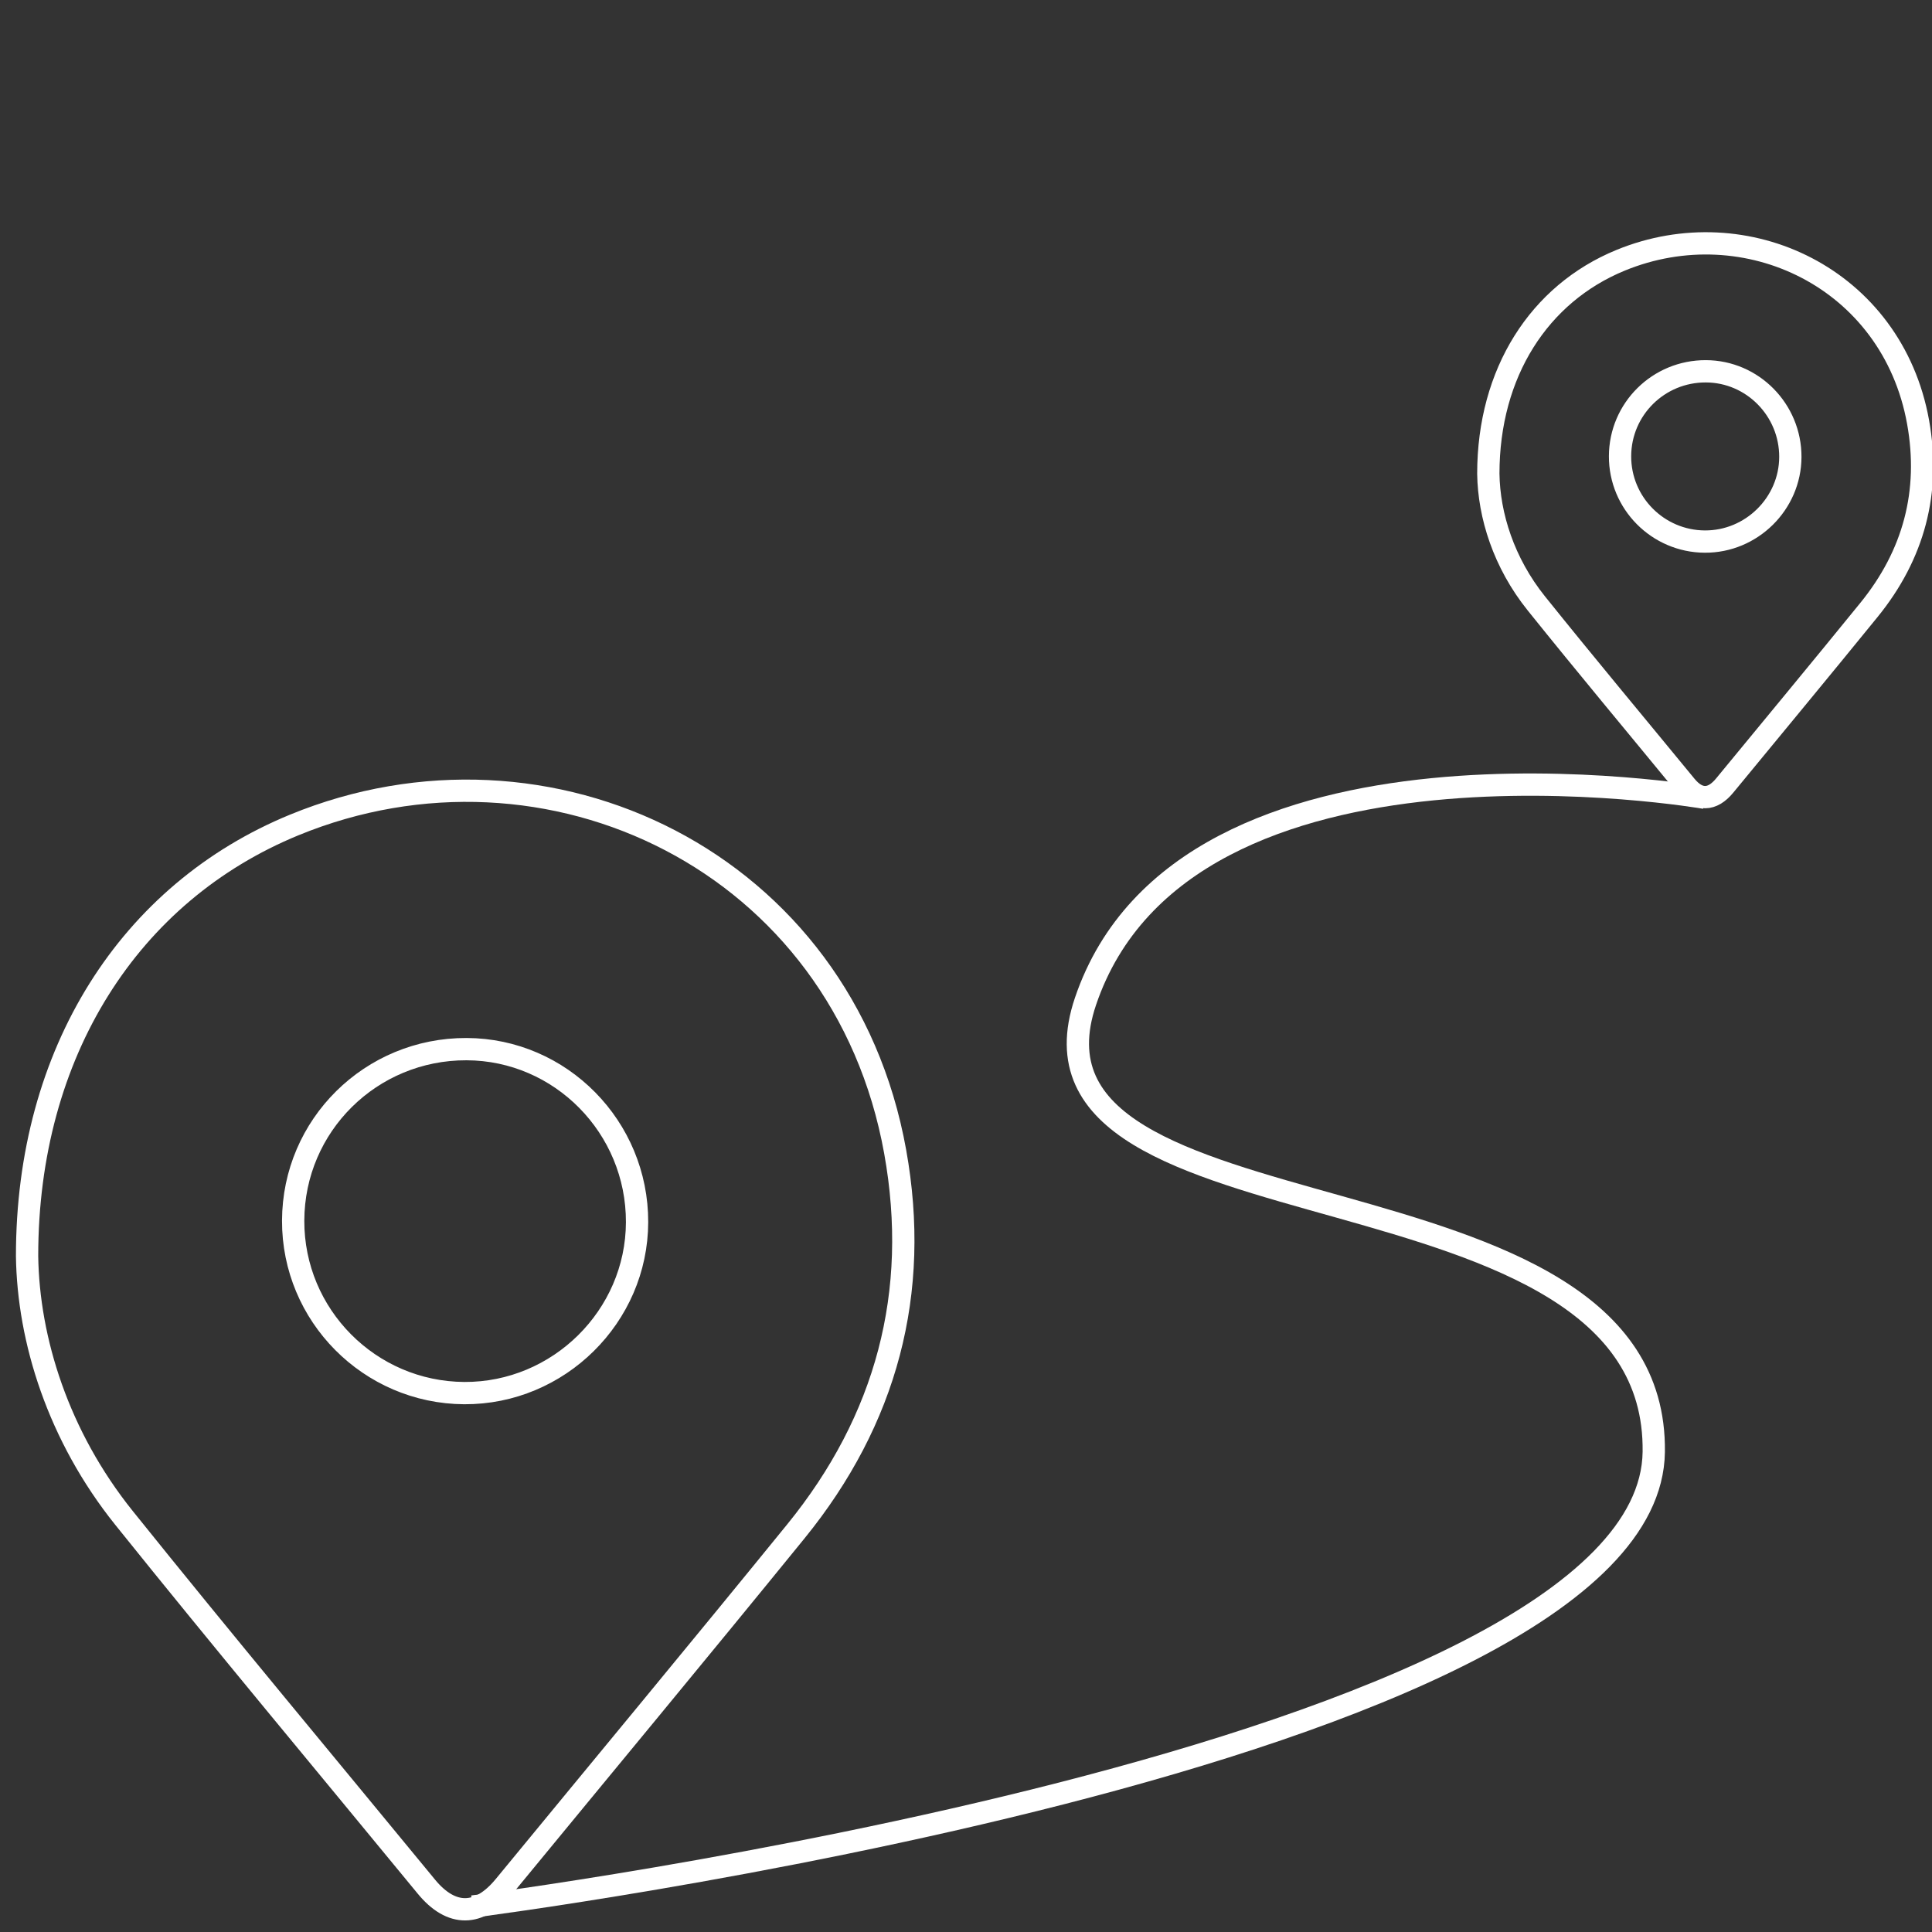 <?xml version="1.0" encoding="utf-8"?>
<!-- Generator: Adobe Illustrator 16.0.0, SVG Export Plug-In . SVG Version: 6.00 Build 0)  -->
<!DOCTYPE svg PUBLIC "-//W3C//DTD SVG 1.1//EN" "http://www.w3.org/Graphics/SVG/1.1/DTD/svg11.dtd">
<svg version="1.1" xmlns="http://www.w3.org/2000/svg" xmlns:xlink="http://www.w3.org/1999/xlink" x="0px" y="0px"
	 width="85.039px" height="85.039px" viewBox="0 0 85.039 85.039" enable-background="new 0 0 85.039 85.039" xml:space="preserve">
<rect x="0" y="0" width="85.039" height="85.039" fill="#333333" stroke="none"/>
<g id="圖層_2">
	<g>
		<path fill="none" stroke="#FFFFFF" stroke-width="0.981" stroke-miterlimit="10" d="M65.51,20.854
			c-0.001-4.446,2.236-7.924,5.819-9.396c5.526-2.271,11.958,0.79,13.097,7.118c0.554,3.076-0.192,5.849-2.162,8.271
			c-2.104,2.589-4.235,5.157-6.354,7.734c-0.552,0.67-1.155,0.674-1.7,0.013c-2.198-2.677-4.42-5.335-6.587-8.035
			C66.188,24.772,65.536,22.683,65.51,20.854z M71.308,20.079c-0.007,2.063,1.665,3.747,3.729,3.759
			c2.058,0.012,3.76-1.672,3.767-3.723c0.006-2.071-1.664-3.766-3.718-3.772C73.002,16.335,71.314,18.005,71.308,20.079z"/>
	</g>
	<g>
		<path fill="none" stroke="#FFFFFF" stroke-width="0.981" stroke-miterlimit="10" d="M1.192,55.292
			C1.19,46.311,5.71,39.287,12.948,36.313c11.163-4.587,24.153,1.594,26.454,14.379c1.118,6.212-0.389,11.811-4.365,16.705
			C30.785,72.626,26.48,77.812,22.2,83.018c-1.113,1.354-2.335,1.362-3.434,0.023c-4.441-5.404-8.929-10.773-13.308-16.228
			C2.562,63.204,1.245,58.984,1.192,55.292z M12.904,53.727c-0.013,4.165,3.363,7.568,7.531,7.592
			c4.155,0.021,7.595-3.378,7.606-7.521c0.013-4.184-3.358-7.605-7.504-7.619C16.324,46.165,12.917,49.535,12.904,53.727z"/>
	</g>
</g>
<g id="圖層_3">
	<path fill="none" stroke="#FFFFFF" stroke-width="0.981" stroke-miterlimit="10" d="M75.047,35.116c0,0-22.881-3.991-27.268,8.96
		c-3.751,11.077,25.191,6.432,25.013,19.831s-51.99,20.01-51.99,20.01"/>
</g>
</svg>
